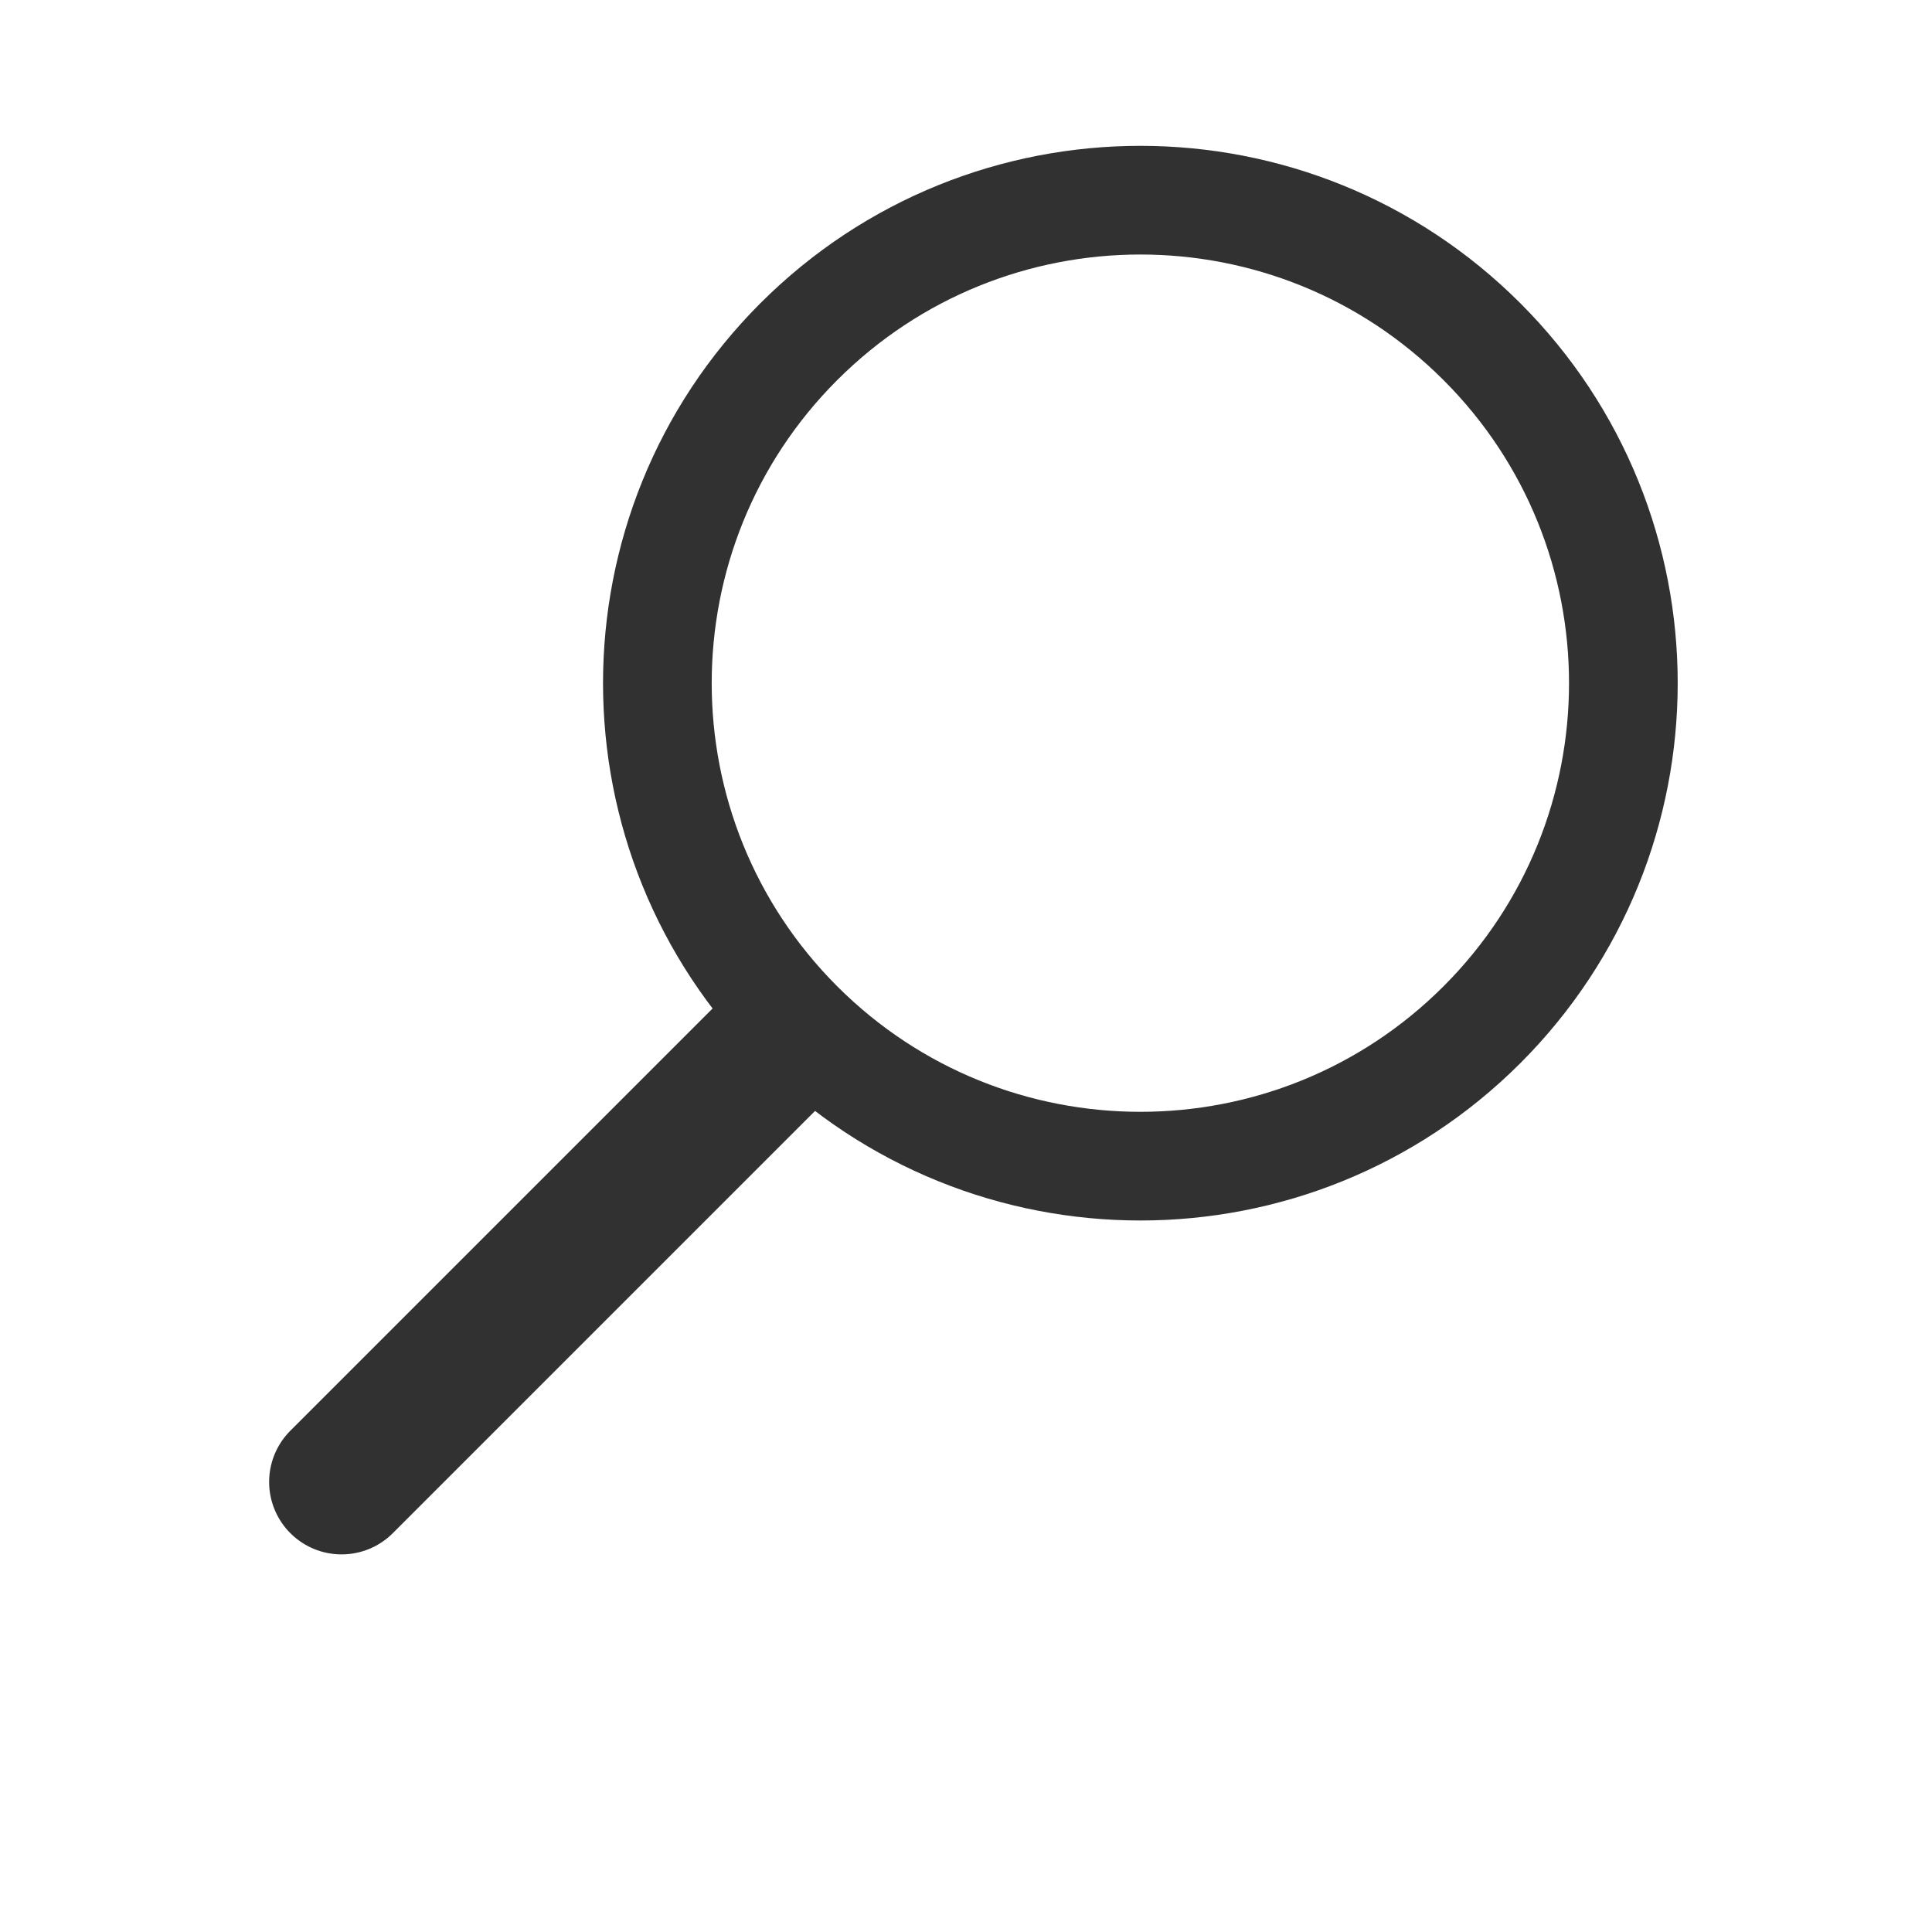 <svg width="20" height="20" viewBox="0 0 20 20" fill="none" xmlns="http://www.w3.org/2000/svg">
<g id="Group 102">
<g id="Group 101">
<path id="Ellipse 1" d="M8.269 10.608C10.222 12.56 13.388 12.56 15.341 10.608C17.293 8.655 17.293 5.489 15.341 3.537C13.388 1.584 10.222 1.584 8.269 3.537C6.317 5.489 6.317 8.655 8.269 10.608Z" stroke="#313131" stroke-width="1.125" stroke-miterlimit="10"/>
<path id="Line 5" d="M7.955 10.922L3.536 15.341" stroke="#313131" stroke-width="1.5" stroke-miterlimit="10" stroke-linecap="round"/>
</g>
</g>
</svg>
